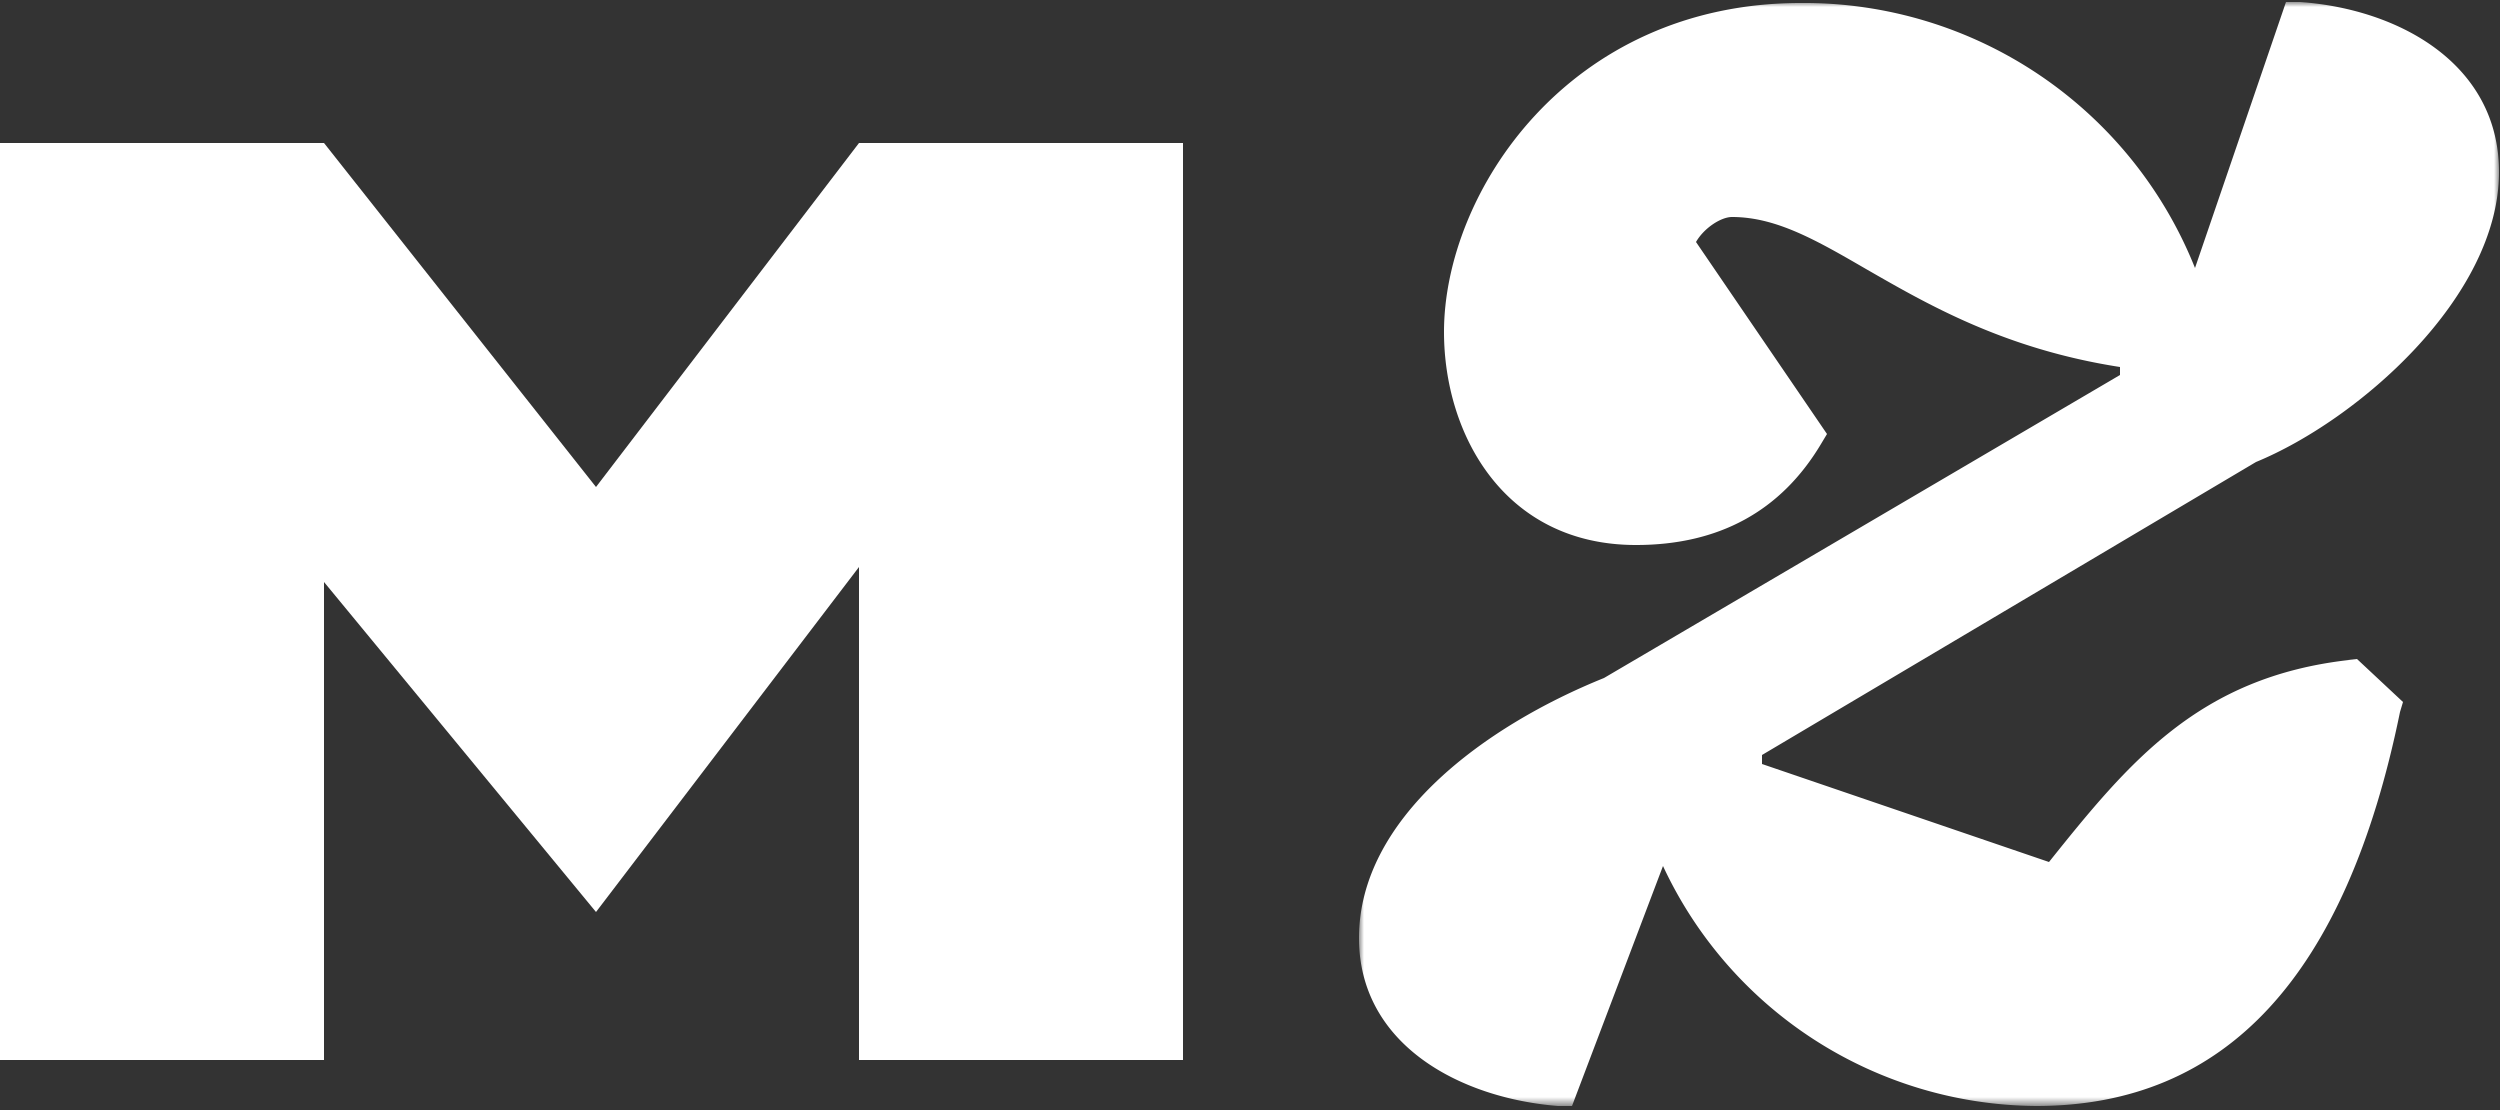 <svg xmlns="http://www.w3.org/2000/svg" xmlns:xlink="http://www.w3.org/1999/xlink" viewBox="0 0 250 111"><rect x="0" y="0" width="250" height="111" fill="#333333" stroke="none"/><defs/><defs><path id="a" d="M0 0h114v110.4H0z"/></defs><g fill="none" fill-rule="evenodd"><path fill="#FFF" d="M85.9 14.3L59.6 48.7 32.4 14.3H0V106h32.4V58.2l27.2 33 26.3-34.5V106h32.4V14.3z"/><g transform="translate(135.9 .2)"><mask id="b" fill="#fff"><use xlink:href="#a"/></mask><path fill="#FFF" d="M99 65.8C84 67.5 77 76 69 86l-28.7-9.8v-.9L89.7 46C99.9 41.8 114 29.5 114 17 114 6.2 104 .7 94.1 0L92.7 0l-9.1 26.6A42.1 42.1 0 0044.2.1C20.9.1 8.5 19.1 8.5 33c0 10.2 6 21.3 19.2 21.3 8.3 0 14.5-3.4 18.5-10.1l.6-1L33.7 24c.8-1.4 2.5-2.5 3.6-2.5 4.4 0 8.4 2.3 13.4 5.2 6.1 3.5 13.8 8 25.4 9.8v.8L24.5 67.6C12.6 72.4 0 81.6 0 93.6c0 10.6 10 16 19.9 16.8h1.4l9.1-24a41.5 41.5 0 0037.3 24c19 0 31-13 36.4-39.4l.3-1-4.6-4.3-.9.1z" mask="url(#b)"/></g></g></svg>
